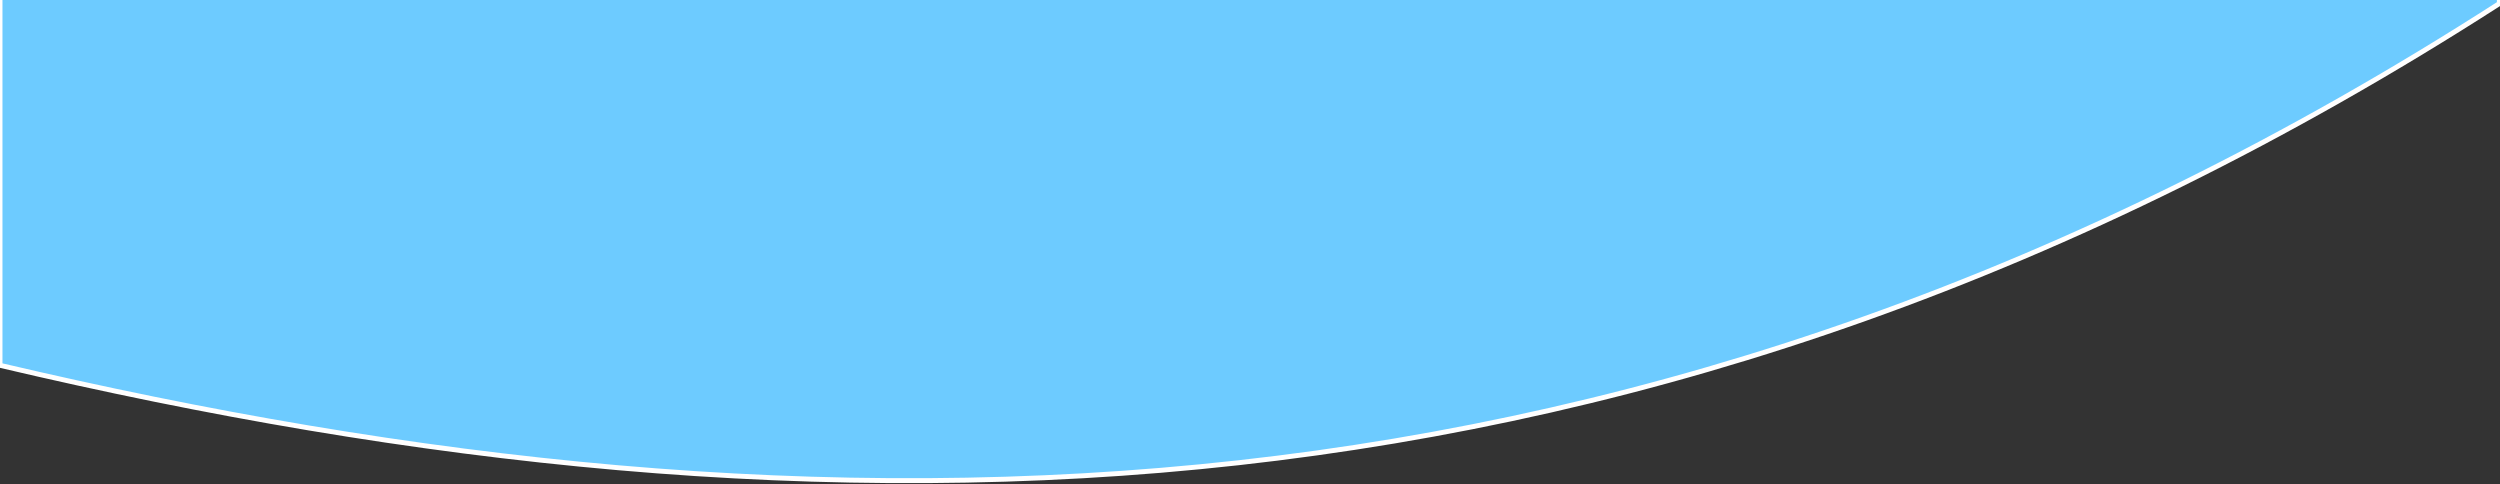 <?xml version="1.0" encoding="utf-8"?>
<!-- Generator: Adobe Illustrator 27.0.0, SVG Export Plug-In . SVG Version: 6.00 Build 0)  -->
<svg version="1.1" id="レイヤー_1" xmlns="http://www.w3.org/2000/svg" xmlns:xlink="http://www.w3.org/1999/xlink" x="0px"
	 y="0px" width="506px" height="98px" viewBox="0 0 506 98" style="enable-background:new 0 0 506 98;" xml:space="preserve">
<rect x="0" y="0" width="506" height="98" fill="#333333" stroke="none"/>
<style type="text/css">
	.st0{fill:#6DCBFF;stroke:#FFFFFF;}
</style>
<path class="st0" d="M0,73.94c166.63,39.26,333.27,37.73,505.87-73.22v-26.14H0V73.94z"/>
</svg>
